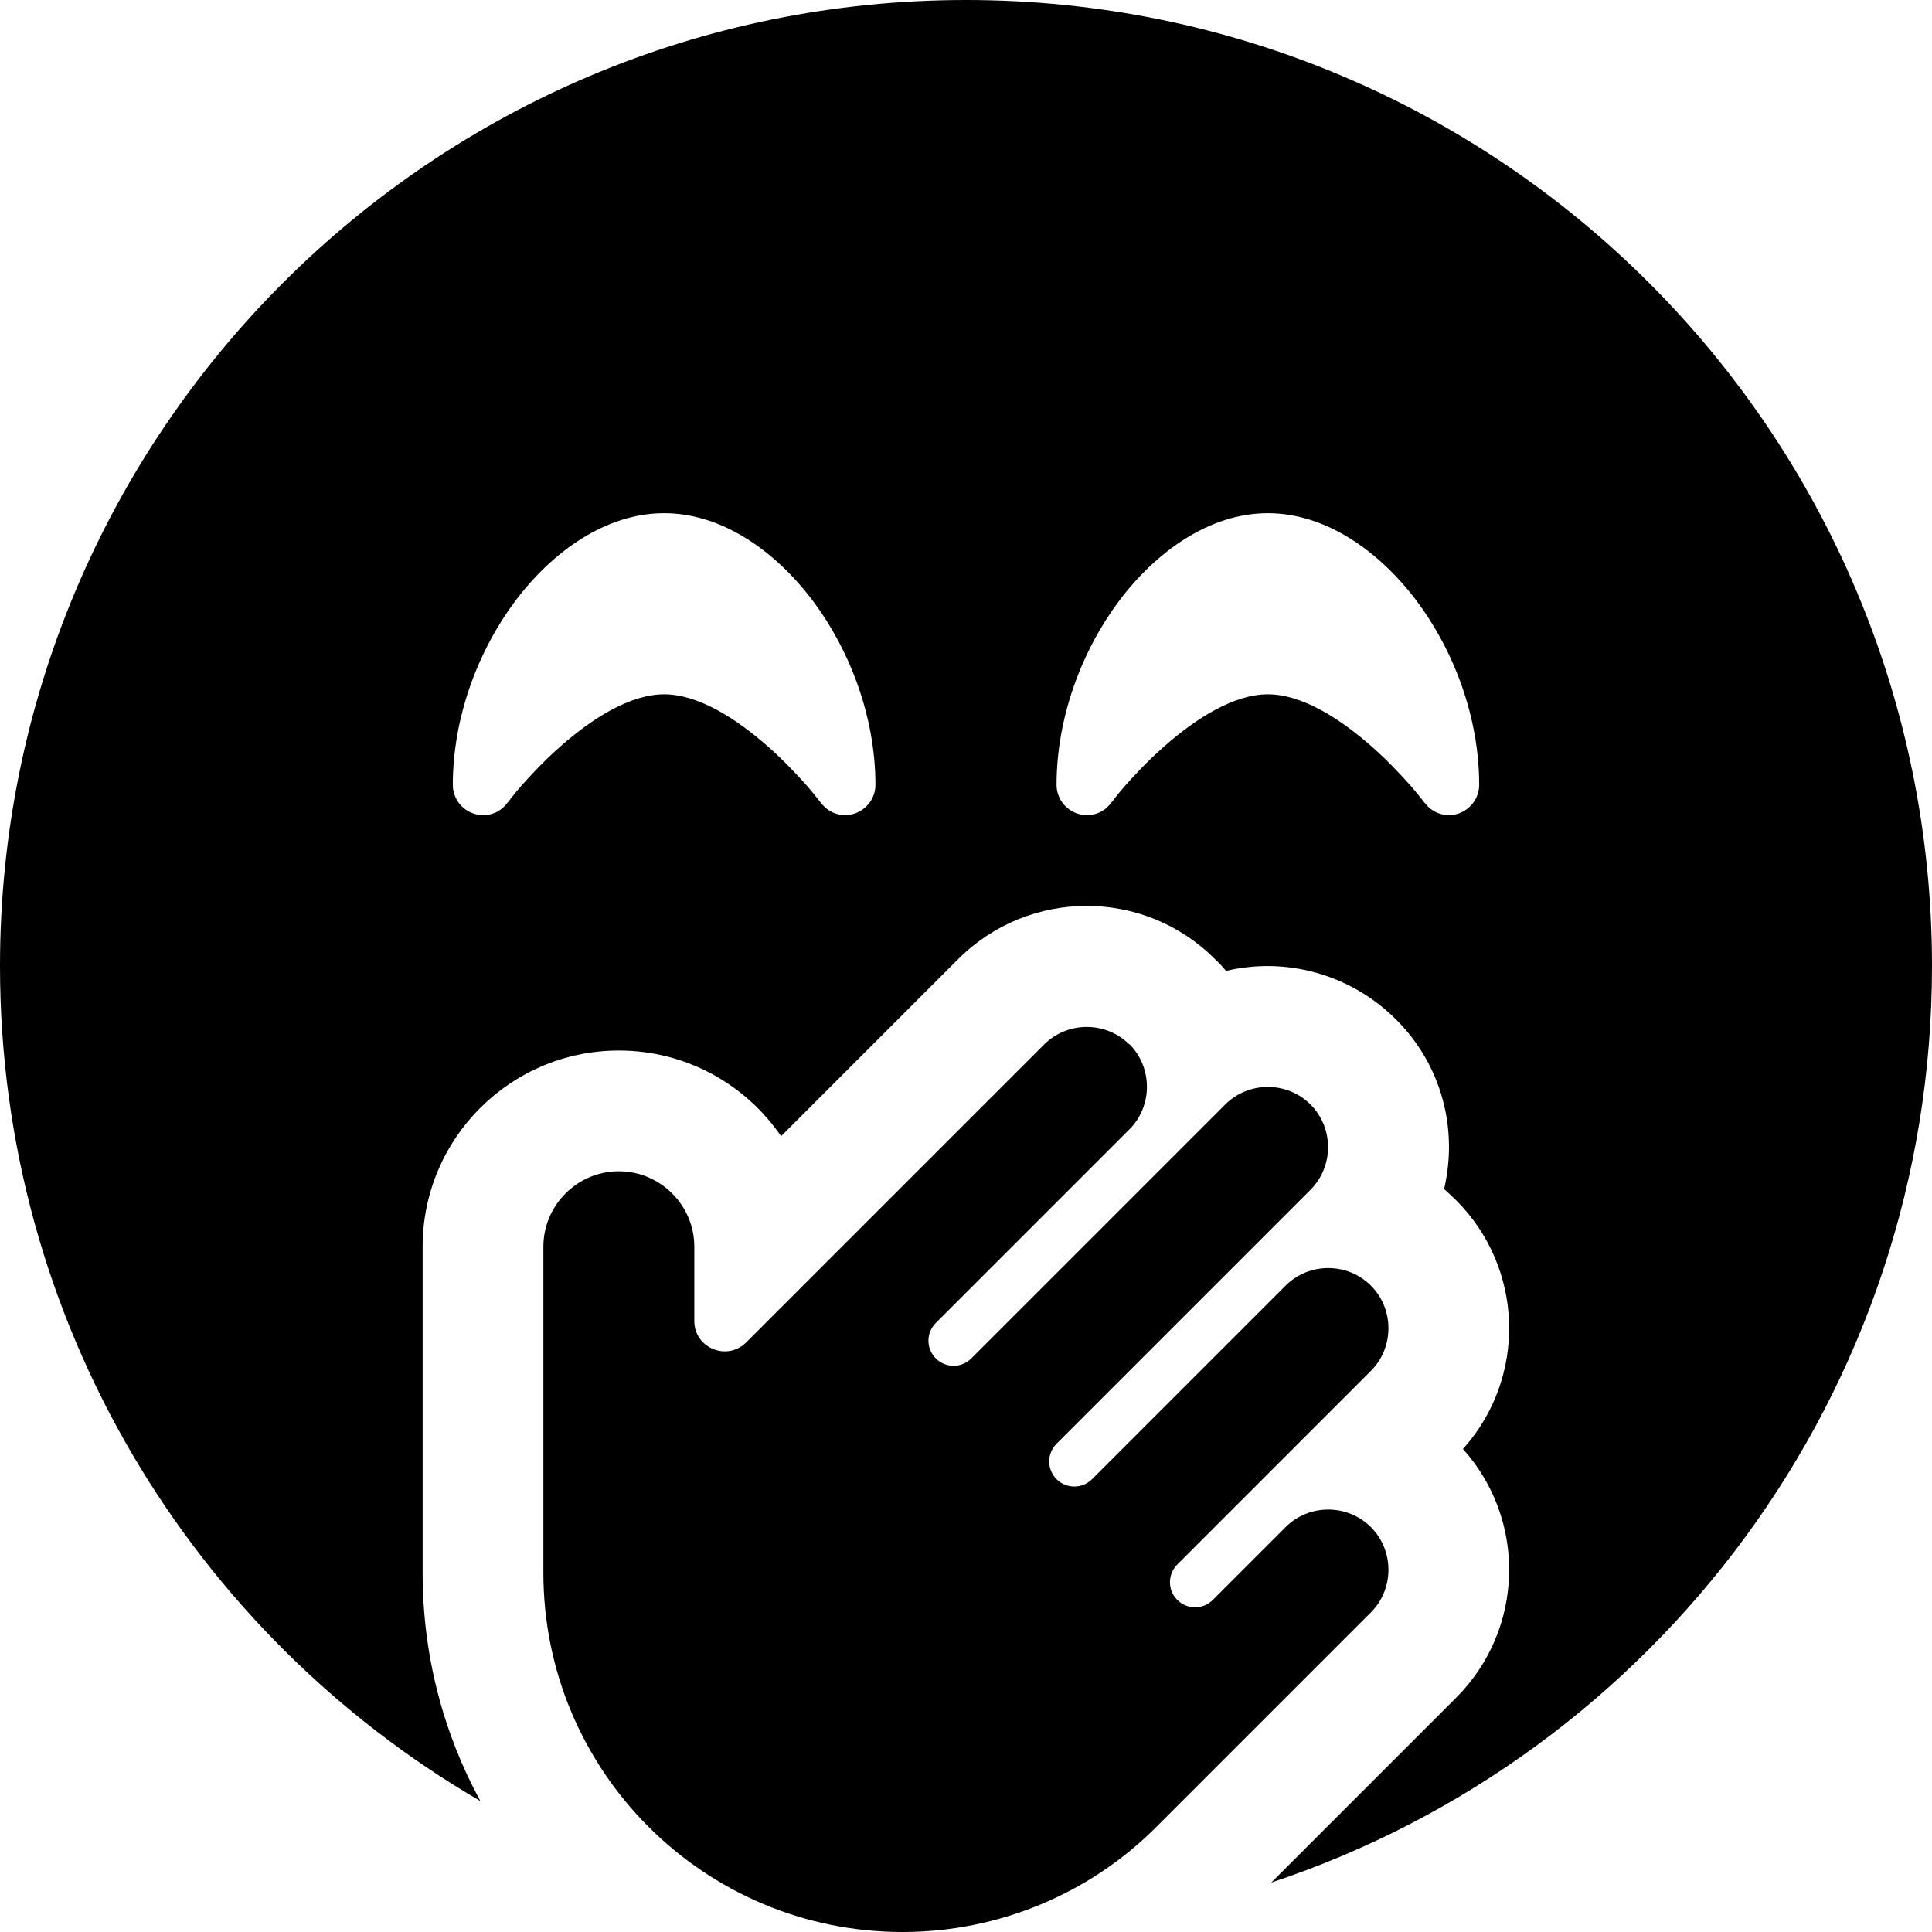 <svg xmlns="http://www.w3.org/2000/svg" viewBox="0 0 512 512"><!--! Font Awesome Pro 6.3.0 by @fontawesome - https://fontawesome.com License - https://fontawesome.com/license (Commercial License) Copyright 2023 Fonticons, Inc. --><path d="M512 256c0 113.1-73.3 209.1-175.1 242.9l49-49c18.1-18.1 18.7-47.1 1.8-65.9c16.9-18.8 16.3-47.8-1.8-65.9c-1-1-2.1-2-3.2-3c3.7-15.7-.5-32.8-12.8-45s-29.4-16.5-45-12.8c-.9-1.1-1.9-2.2-3-3.2c-18.7-18.7-49.1-18.7-67.9 0L207 301.1c-9.4-13.7-25.1-22.7-43-22.7c-28.7 0-52 23.3-52 52V384v32.8c0 21.9 5.5 42.5 15.3 60.5C51.2 433 0 350.5 0 256C0 114.6 114.6 0 256 0S512 114.6 512 256zM217.6 212.8l0 0 0 0 0 0c2.1 2.8 5.7 3.9 8.9 2.8s5.5-4.1 5.5-7.6c0-17.9-6.7-35.6-16.6-48.8c-9.8-13-23.9-23.2-39.4-23.2s-29.6 10.2-39.4 23.2C126.7 172.4 120 190.1 120 208c0 3.4 2.2 6.5 5.5 7.6s6.9 0 8.9-2.8l0 0 0 0 0 0 .2-.2c.2-.2 .4-.5 .7-.9c.6-.8 1.6-2 2.8-3.4c2.5-2.8 6-6.6 10.2-10.3c8.8-7.8 18.8-14 27.7-14s18.9 6.2 27.7 14c4.2 3.7 7.7 7.5 10.2 10.3c1.2 1.4 2.2 2.6 2.8 3.4c.3 .4 .6 .7 .7 .9l.2 .2 0 0zm160 0l0 0 0 0c2.1 2.8 5.7 3.9 8.9 2.8s5.5-4.1 5.5-7.6c0-17.9-6.7-35.6-16.6-48.8c-9.8-13-23.9-23.2-39.4-23.2s-29.6 10.2-39.4 23.2C286.7 172.4 280 190.1 280 208c0 3.4 2.2 6.5 5.5 7.6s6.9 0 8.9-2.8l0 0 0 0 0 0 .2-.2c.2-.2 .4-.5 .7-.9c.6-.8 1.6-2 2.8-3.4c2.5-2.8 6-6.6 10.2-10.3c8.8-7.8 18.8-14 27.7-14s18.9 6.2 27.7 14c4.2 3.7 7.7 7.5 10.2 10.3c1.2 1.4 2.2 2.6 2.8 3.4c.3 .4 .6 .7 .7 .9l.2 .2 0 0 0 0zm-78.3 63.9c6.2 6.2 6.2 16.4 0 22.6L248 350.6c-2.6 2.6-2.6 6.8 0 9.4s6.8 2.6 9.4 0l67.3-67.3c6.2-6.2 16.4-6.2 22.6 0s6.2 16.4 0 22.6L280 382.6c-2.6 2.6-2.6 6.8 0 9.4s6.8 2.6 9.4 0l51.3-51.3c6.2-6.2 16.4-6.2 22.6 0s6.2 16.4 0 22.6L312 414.6c-2.6 2.6-2.6 6.8 0 9.4s6.8 2.6 9.4 0l19.3-19.3c6.2-6.2 16.4-6.2 22.6 0s6.2 16.4 0 22.6l-56.8 56.8C288.7 502 264.4 512 239.2 512c-52.6 0-95.2-42.6-95.2-95.2V384 330.4c0-11 9-20 20-20s20 9 20 20v19.7c0 7.1 8.6 10.7 13.7 5.7l79-79c6.2-6.2 16.4-6.2 22.6 0z"/></svg>